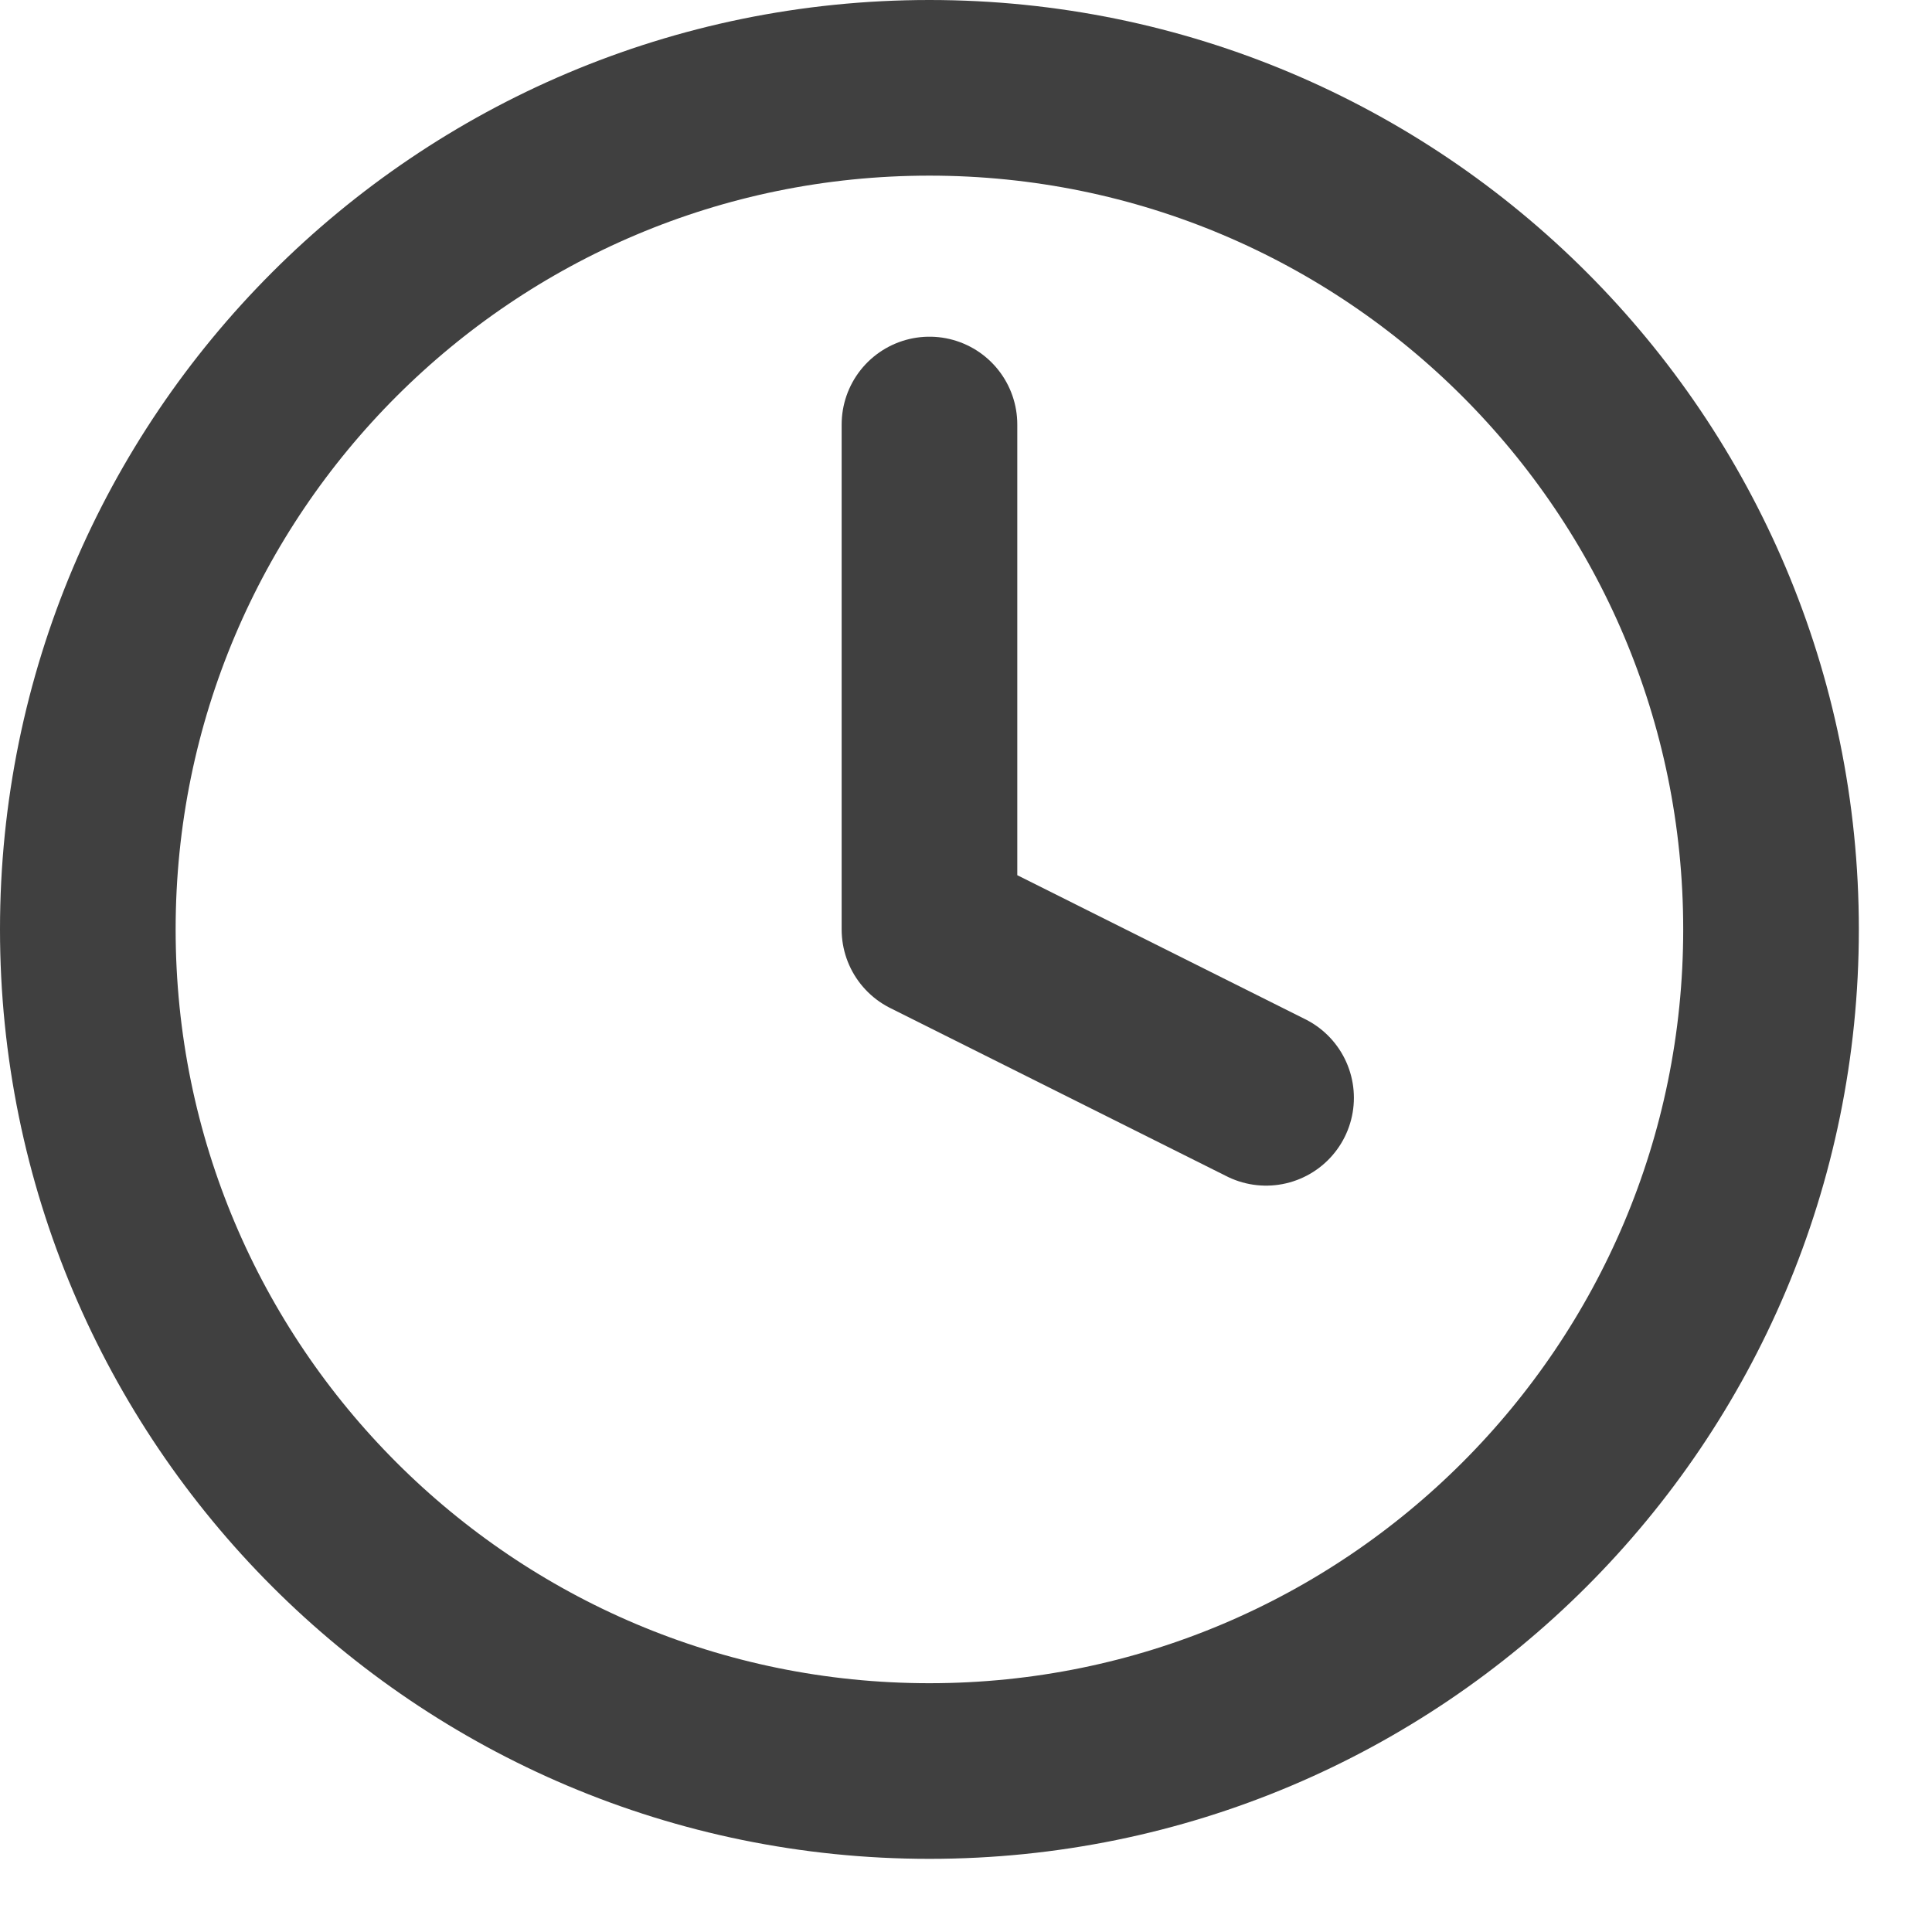 <svg width="22" height="22" viewBox="0 0 22 22" fill="none" xmlns="http://www.w3.org/2000/svg">
<path d="M10.583 20.167C15.876 20.167 20.167 15.876 20.167 10.583C20.167 5.291 15.876 1 10.583 1C5.291 1 1 5.291 1 10.583C1 15.876 5.291 20.167 10.583 20.167Z" stroke="#404040" stroke-width="2" stroke-linecap="round" stroke-linejoin="round"/>
<path d="M10.584 4.834V10.584L14.417 12.501" stroke="#404040" stroke-width="2" stroke-linecap="round" stroke-linejoin="round"/>
</svg>
